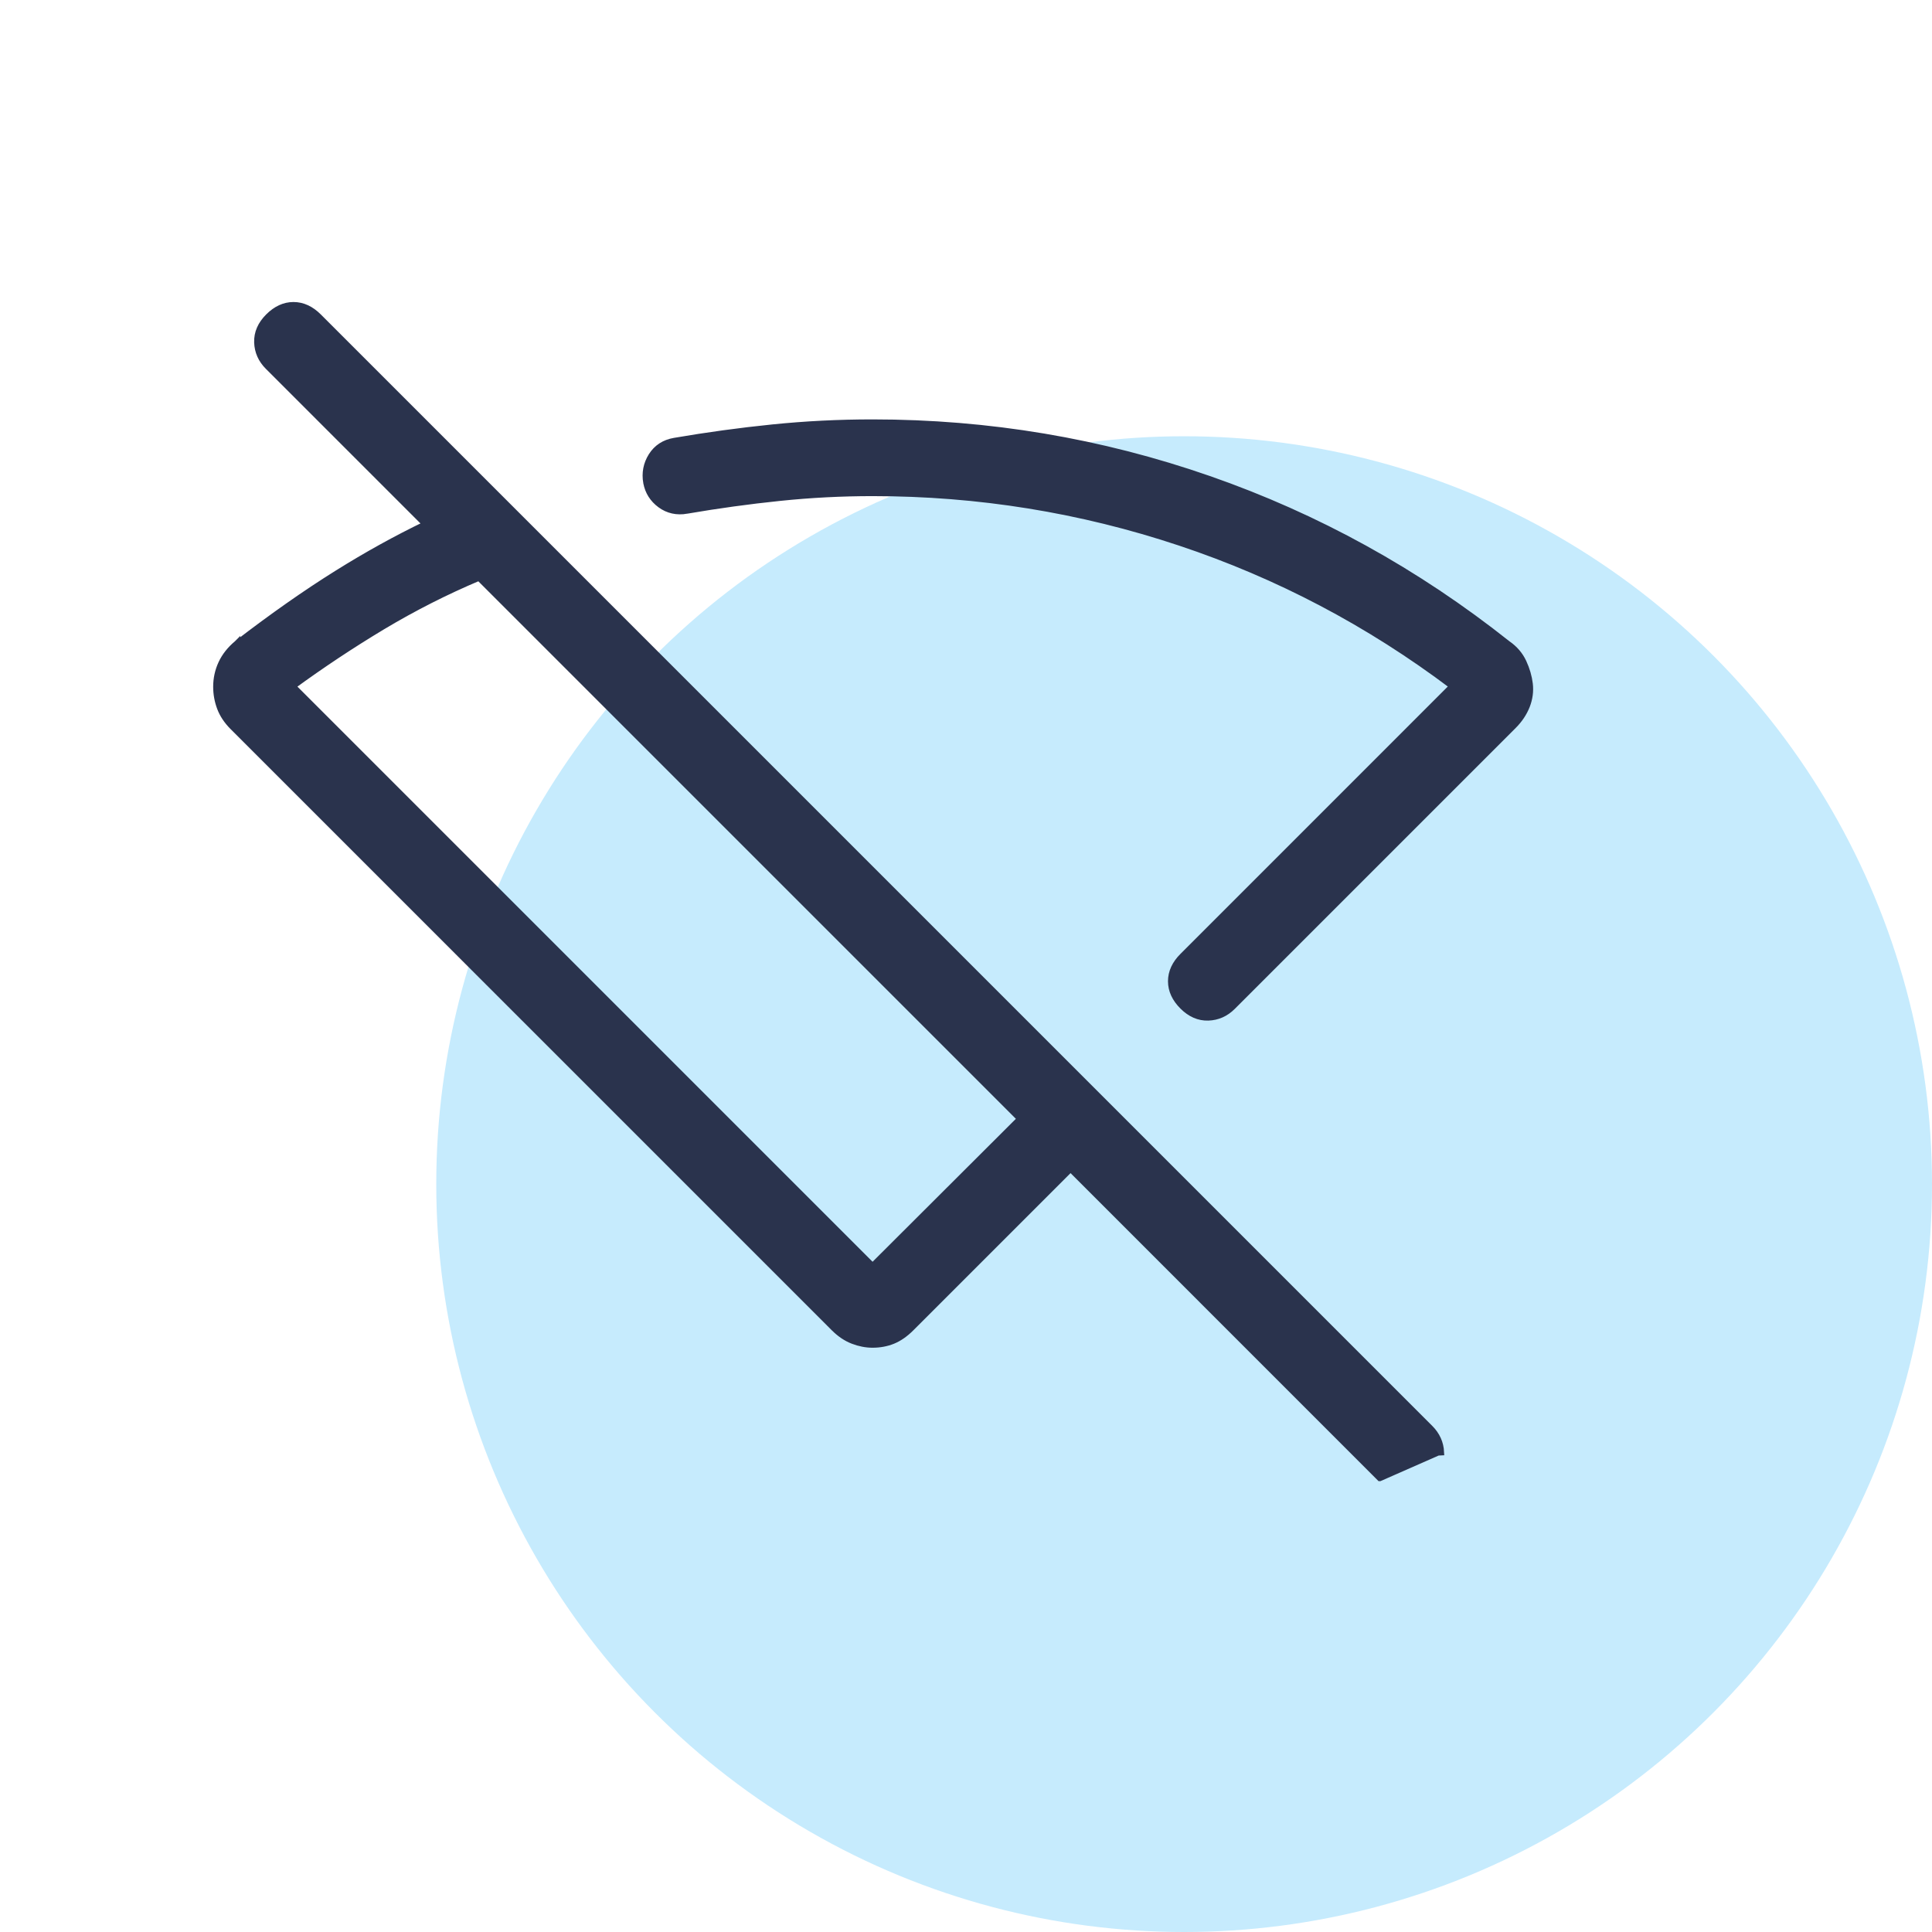 <svg xmlns="http://www.w3.org/2000/svg" width="62" height="62" viewBox="0 0 62 62" fill="none"><circle cx="38" cy="38" r="24" fill="#C6EBFD"/><path d="M22.039 16.387L22.039 16.386C23.034 16.215 24.028 16.078 25.023 15.975C26.016 15.872 27.009 15.821 28.002 15.821C31.394 15.821 34.682 16.352 37.868 17.414C41.018 18.464 43.933 19.999 46.614 22.02L37.952 30.683C37.71 30.924 37.582 31.194 37.582 31.489C37.582 31.784 37.71 32.054 37.952 32.295C38.195 32.538 38.47 32.662 38.775 32.652C39.074 32.642 39.335 32.525 39.553 32.307L48.574 23.286C48.762 23.097 48.903 22.887 48.995 22.655L48.995 22.655C49.086 22.422 49.118 22.186 49.09 21.947C49.062 21.713 48.994 21.481 48.887 21.25C48.776 21.012 48.606 20.815 48.38 20.66C45.459 18.342 42.264 16.578 38.795 15.371C35.325 14.163 31.727 13.559 28.002 13.559C26.918 13.559 25.848 13.613 24.794 13.72C23.741 13.827 22.69 13.971 21.641 14.151C21.321 14.206 21.073 14.366 20.907 14.63L20.907 14.63C20.743 14.892 20.688 15.179 20.742 15.488L20.743 15.489C20.797 15.782 20.948 16.019 21.19 16.198C21.436 16.379 21.721 16.441 22.039 16.387ZM12.283 20.103L12.283 20.103C13.278 19.508 14.308 18.985 15.373 18.536L32.742 35.904L28.002 40.633L9.391 22.022C10.337 21.331 11.301 20.692 12.283 20.103ZM44.28 47.431L44.281 47.431L46.144 46.611L46.243 46.606C46.243 46.606 46.243 46.606 46.243 46.606C46.229 46.308 46.111 46.048 45.893 45.83L10.225 10.162C9.983 9.92 9.714 9.792 9.418 9.792C9.123 9.792 8.854 9.92 8.612 10.162C8.369 10.405 8.246 10.681 8.256 10.986L8.256 10.986C8.266 11.284 8.382 11.545 8.6 11.763L13.663 16.826C12.713 17.284 11.761 17.811 10.807 18.408C9.81 19.031 8.744 19.779 7.611 20.65L7.611 20.649L7.608 20.652C7.384 20.84 7.215 21.052 7.105 21.29C6.996 21.525 6.941 21.775 6.941 22.038C6.941 22.271 6.982 22.497 7.063 22.713C7.145 22.933 7.282 23.137 7.47 23.326L26.765 42.621L26.765 42.621C26.954 42.809 27.156 42.946 27.372 43.028L27.372 43.028C27.583 43.109 27.793 43.15 28.002 43.15C28.236 43.15 28.454 43.109 28.654 43.028C28.857 42.945 29.052 42.808 29.239 42.621L29.239 42.621L34.355 37.505L44.28 47.431Z" fill="#2A334D" stroke="#2A334D" stroke-width="0.2"/></svg>